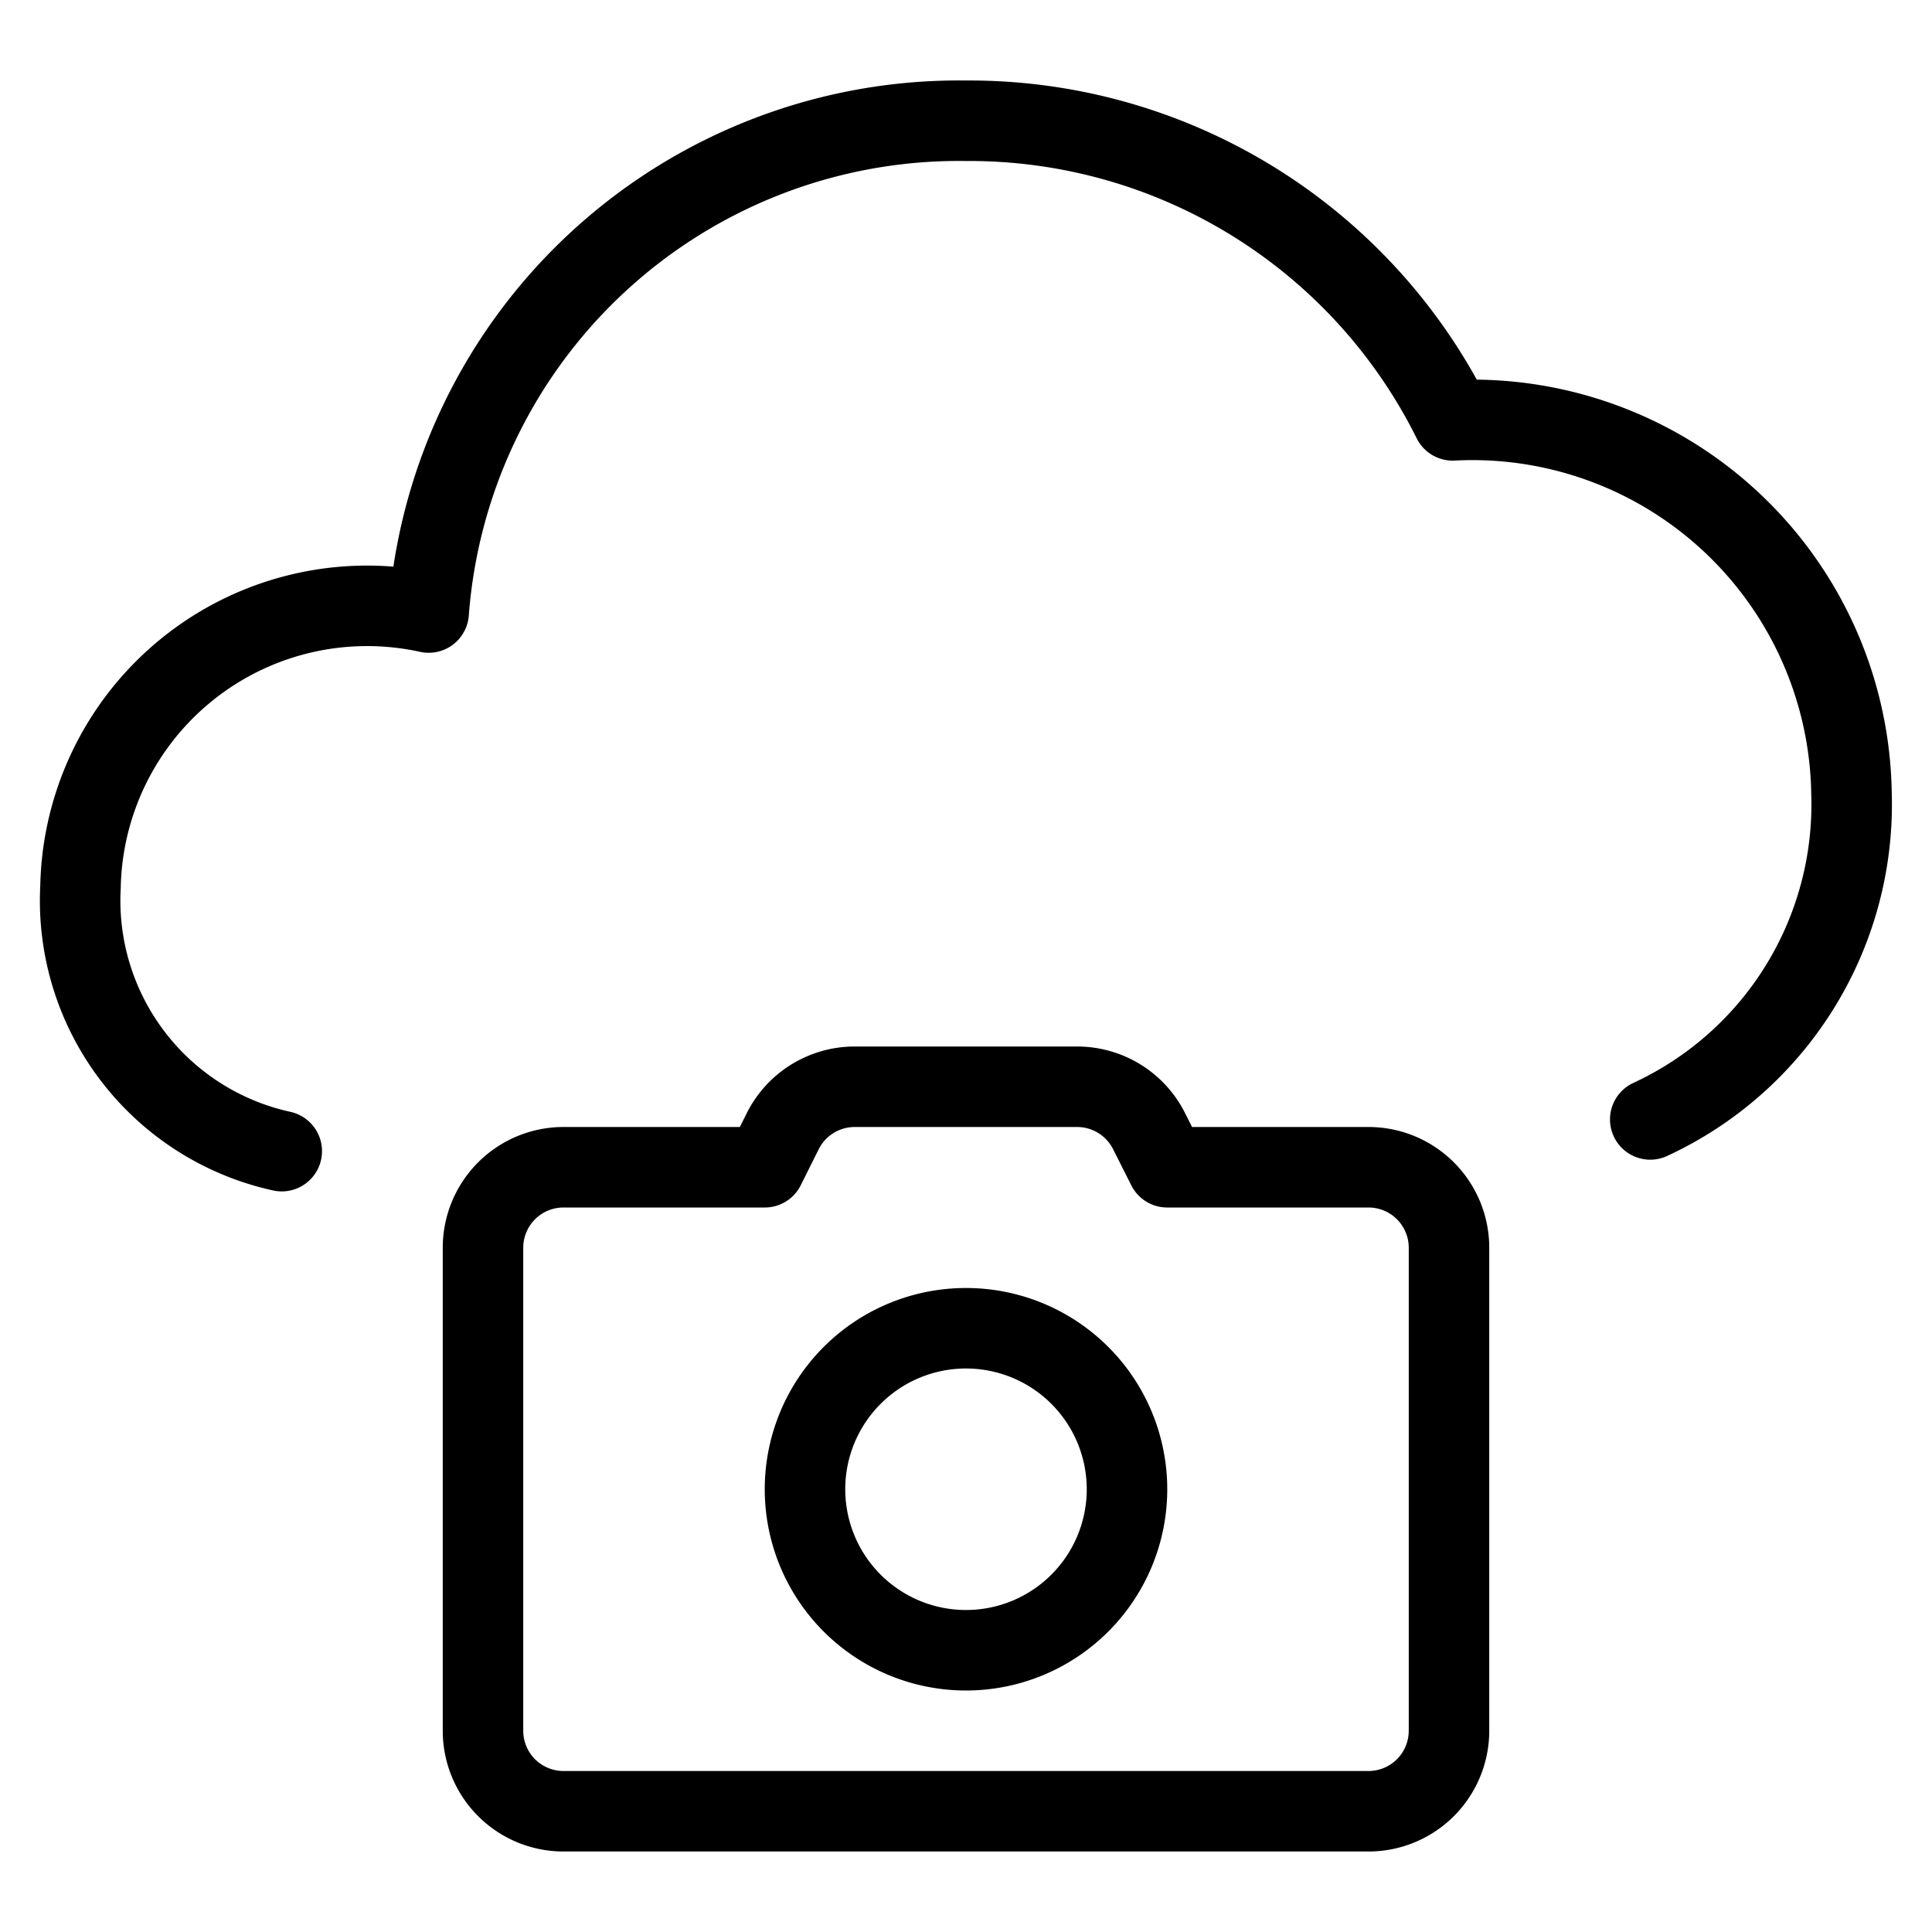 <svg viewBox="0 0 24 24" xmlns="http://www.w3.org/2000/svg"><g transform="matrix(1,0,0,1,0,0)"><path d="M20.5,13.906A4.311,4.311,0,0,0,23,9.857a4.711,4.711,0,0,0-4.954-4.635A6.706,6.706,0,0,0,12,1.5,6.605,6.605,0,0,0,5.325,7.609,3.561,3.561,0,0,0,1,11.018,3.186,3.186,0,0,0,3.5,14.3" fill="none" stroke="#000000" stroke-linecap="round" stroke-linejoin="round"></path><path d="M18,21.5a1,1,0,0,1-1,1H7a1,1,0,0,1-1-1v-6a1,1,0,0,1,1-1H9.5l.223-.447a1,1,0,0,1,.894-.553h2.764a1,1,0,0,1,.894.553l.225.447H17a1,1,0,0,1,1,1Z" fill="none" stroke="#000000" stroke-linecap="round" stroke-linejoin="round"></path><path d="M10.000 18.500 A2.000 2.000 0 1 0 14.000 18.500 A2.000 2.000 0 1 0 10.000 18.500 Z" fill="none" stroke="#000000" stroke-linecap="round" stroke-linejoin="round"></path></g></svg>